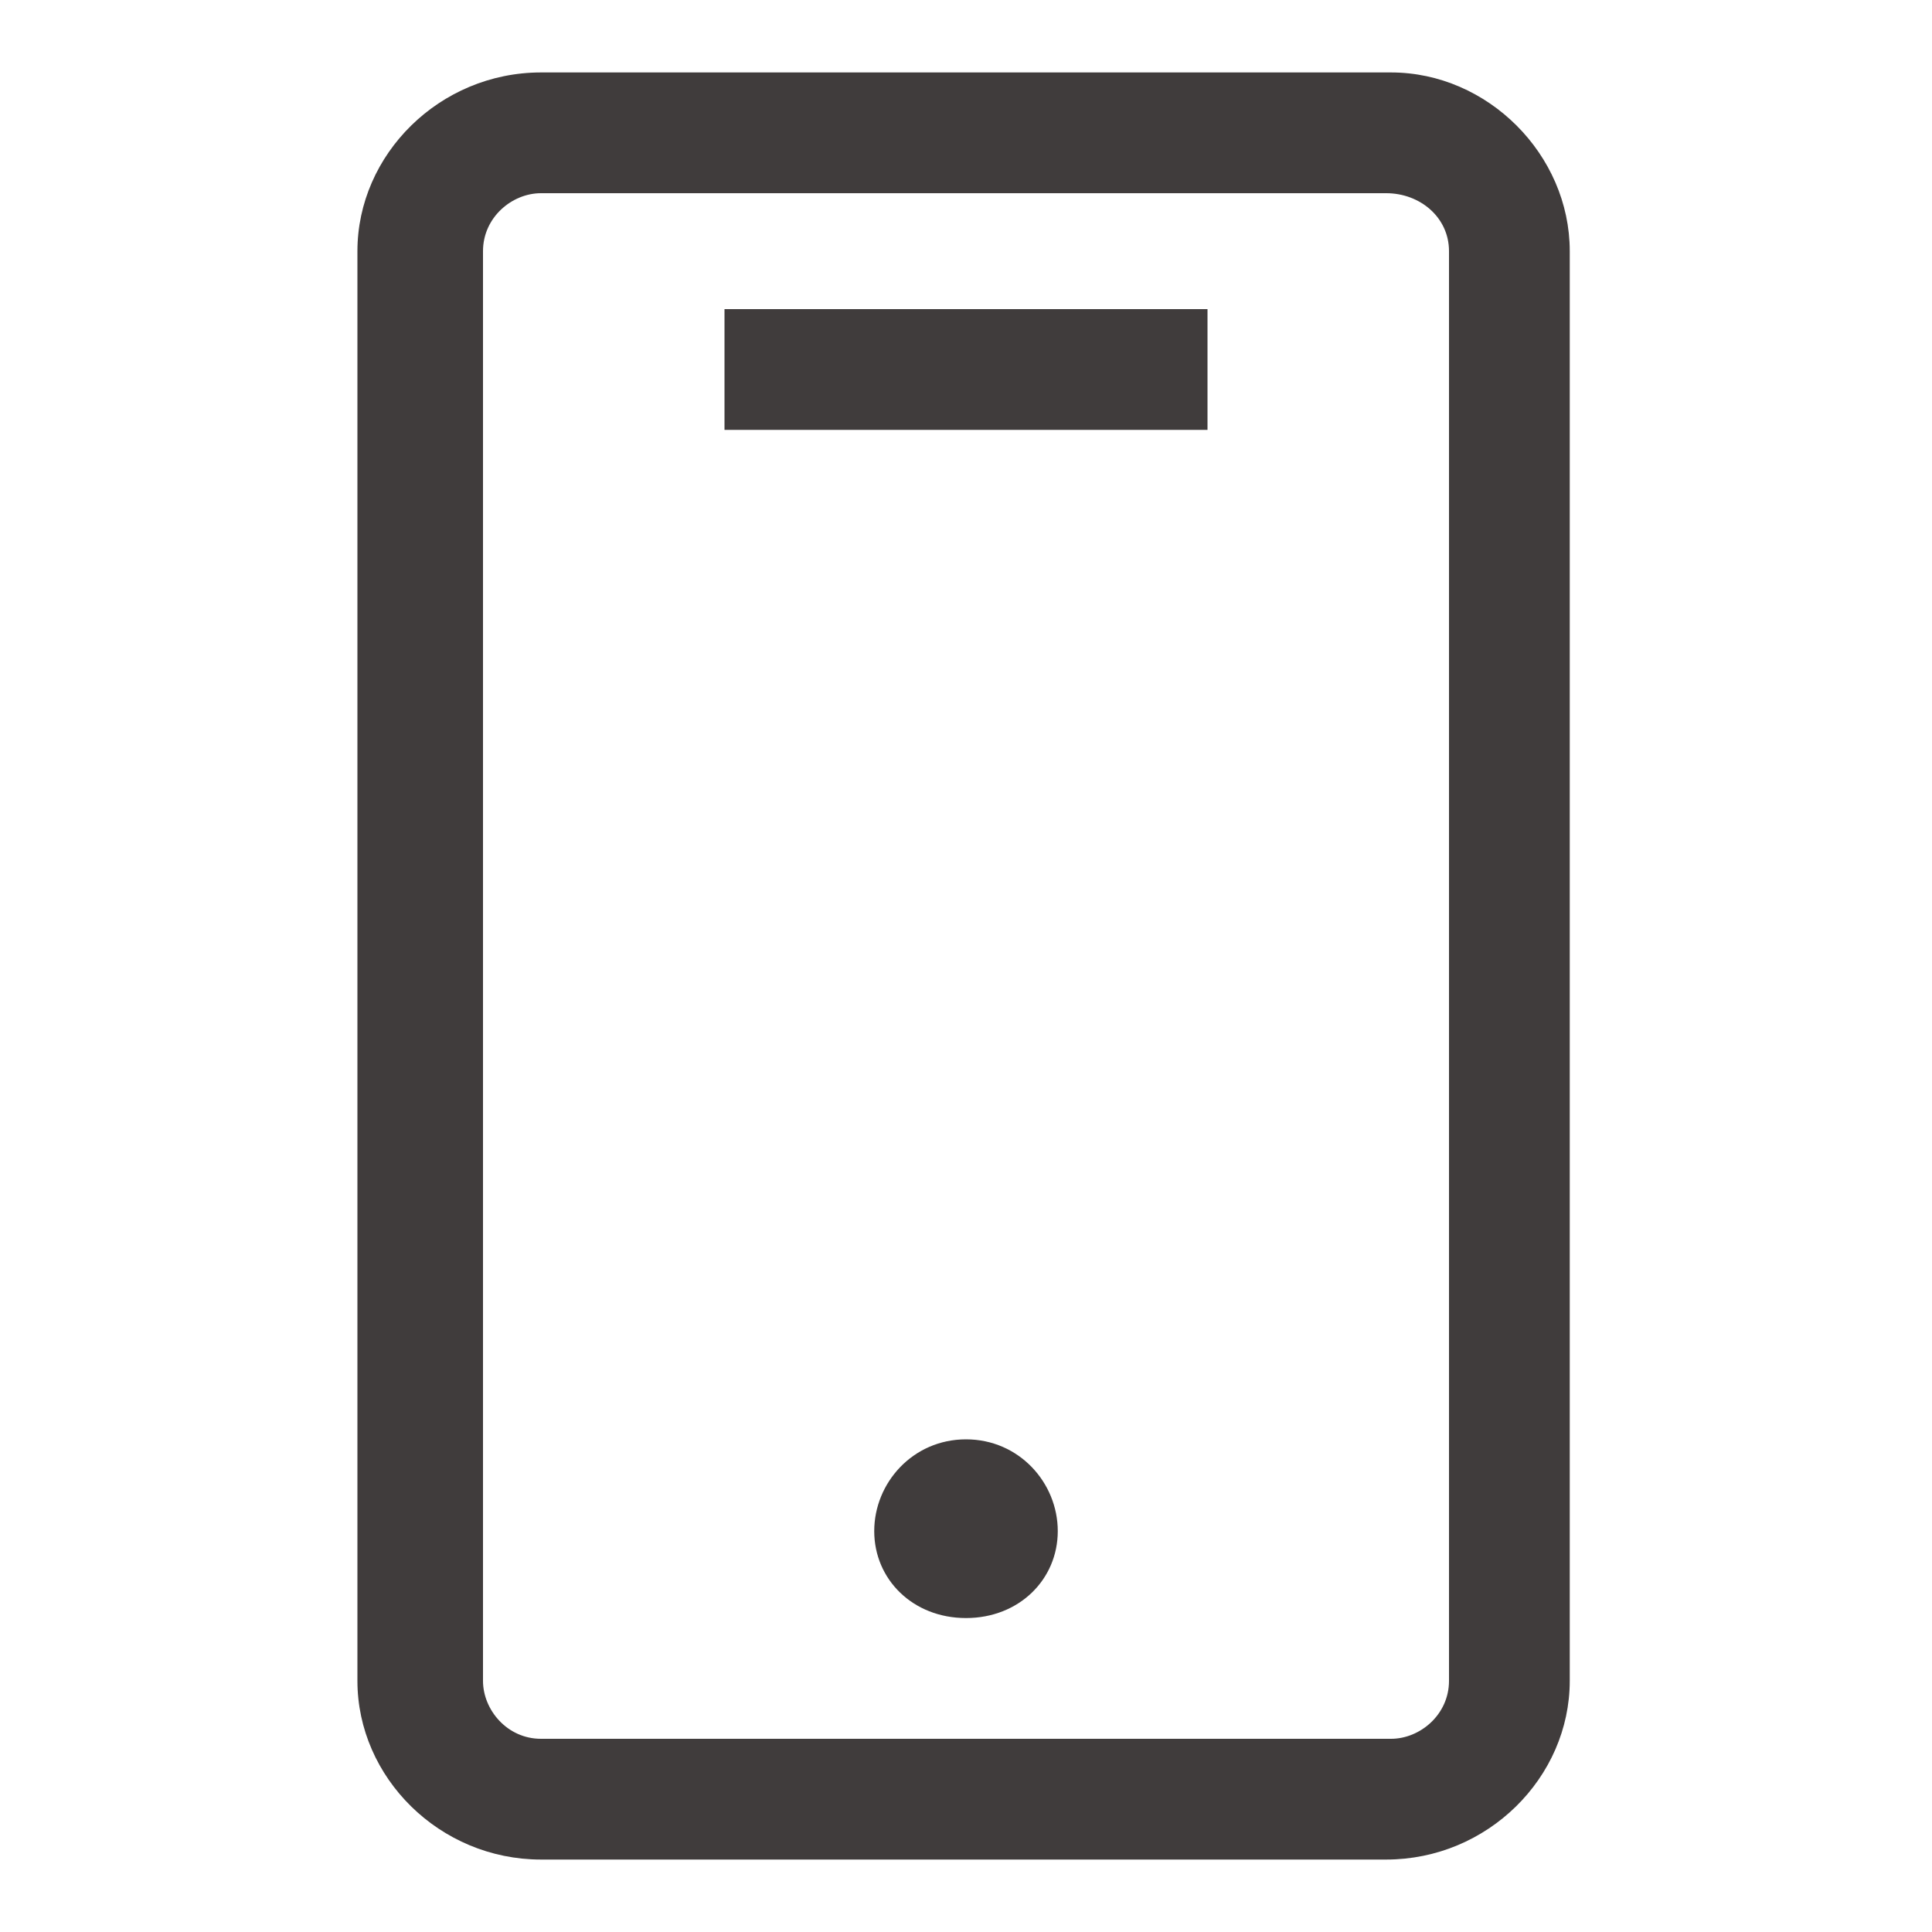 <svg xmlns="http://www.w3.org/2000/svg" viewBox="0 0 40 40"><path d="M0 0h40v40H0V0z" fill="none"/><path d="M28.8 1.5H11.2c-2.1 0-3.8 1.7-3.8 3.7v29.6c0 2 1.7 3.7 3.8 3.7h17.5c2.1 0 3.8-1.7 3.8-3.7V5.2c0-2-1.7-3.7-3.7-3.7zM30 34.8c0 .7-.6 1.2-1.2 1.2H11.2c-.7 0-1.2-.6-1.2-1.2V5.2c0-.7.6-1.2 1.2-1.2h17.5c.7 0 1.3.5 1.3 1.2v29.6zm-8.1-3.1c0 1-.8 1.8-1.9 1.8s-1.9-.8-1.9-1.8.8-1.9 1.9-1.9 1.9.9 1.9 1.9zM15 6.4h10v2.5H15V6.4z" fill="#403c3c"/></svg>
